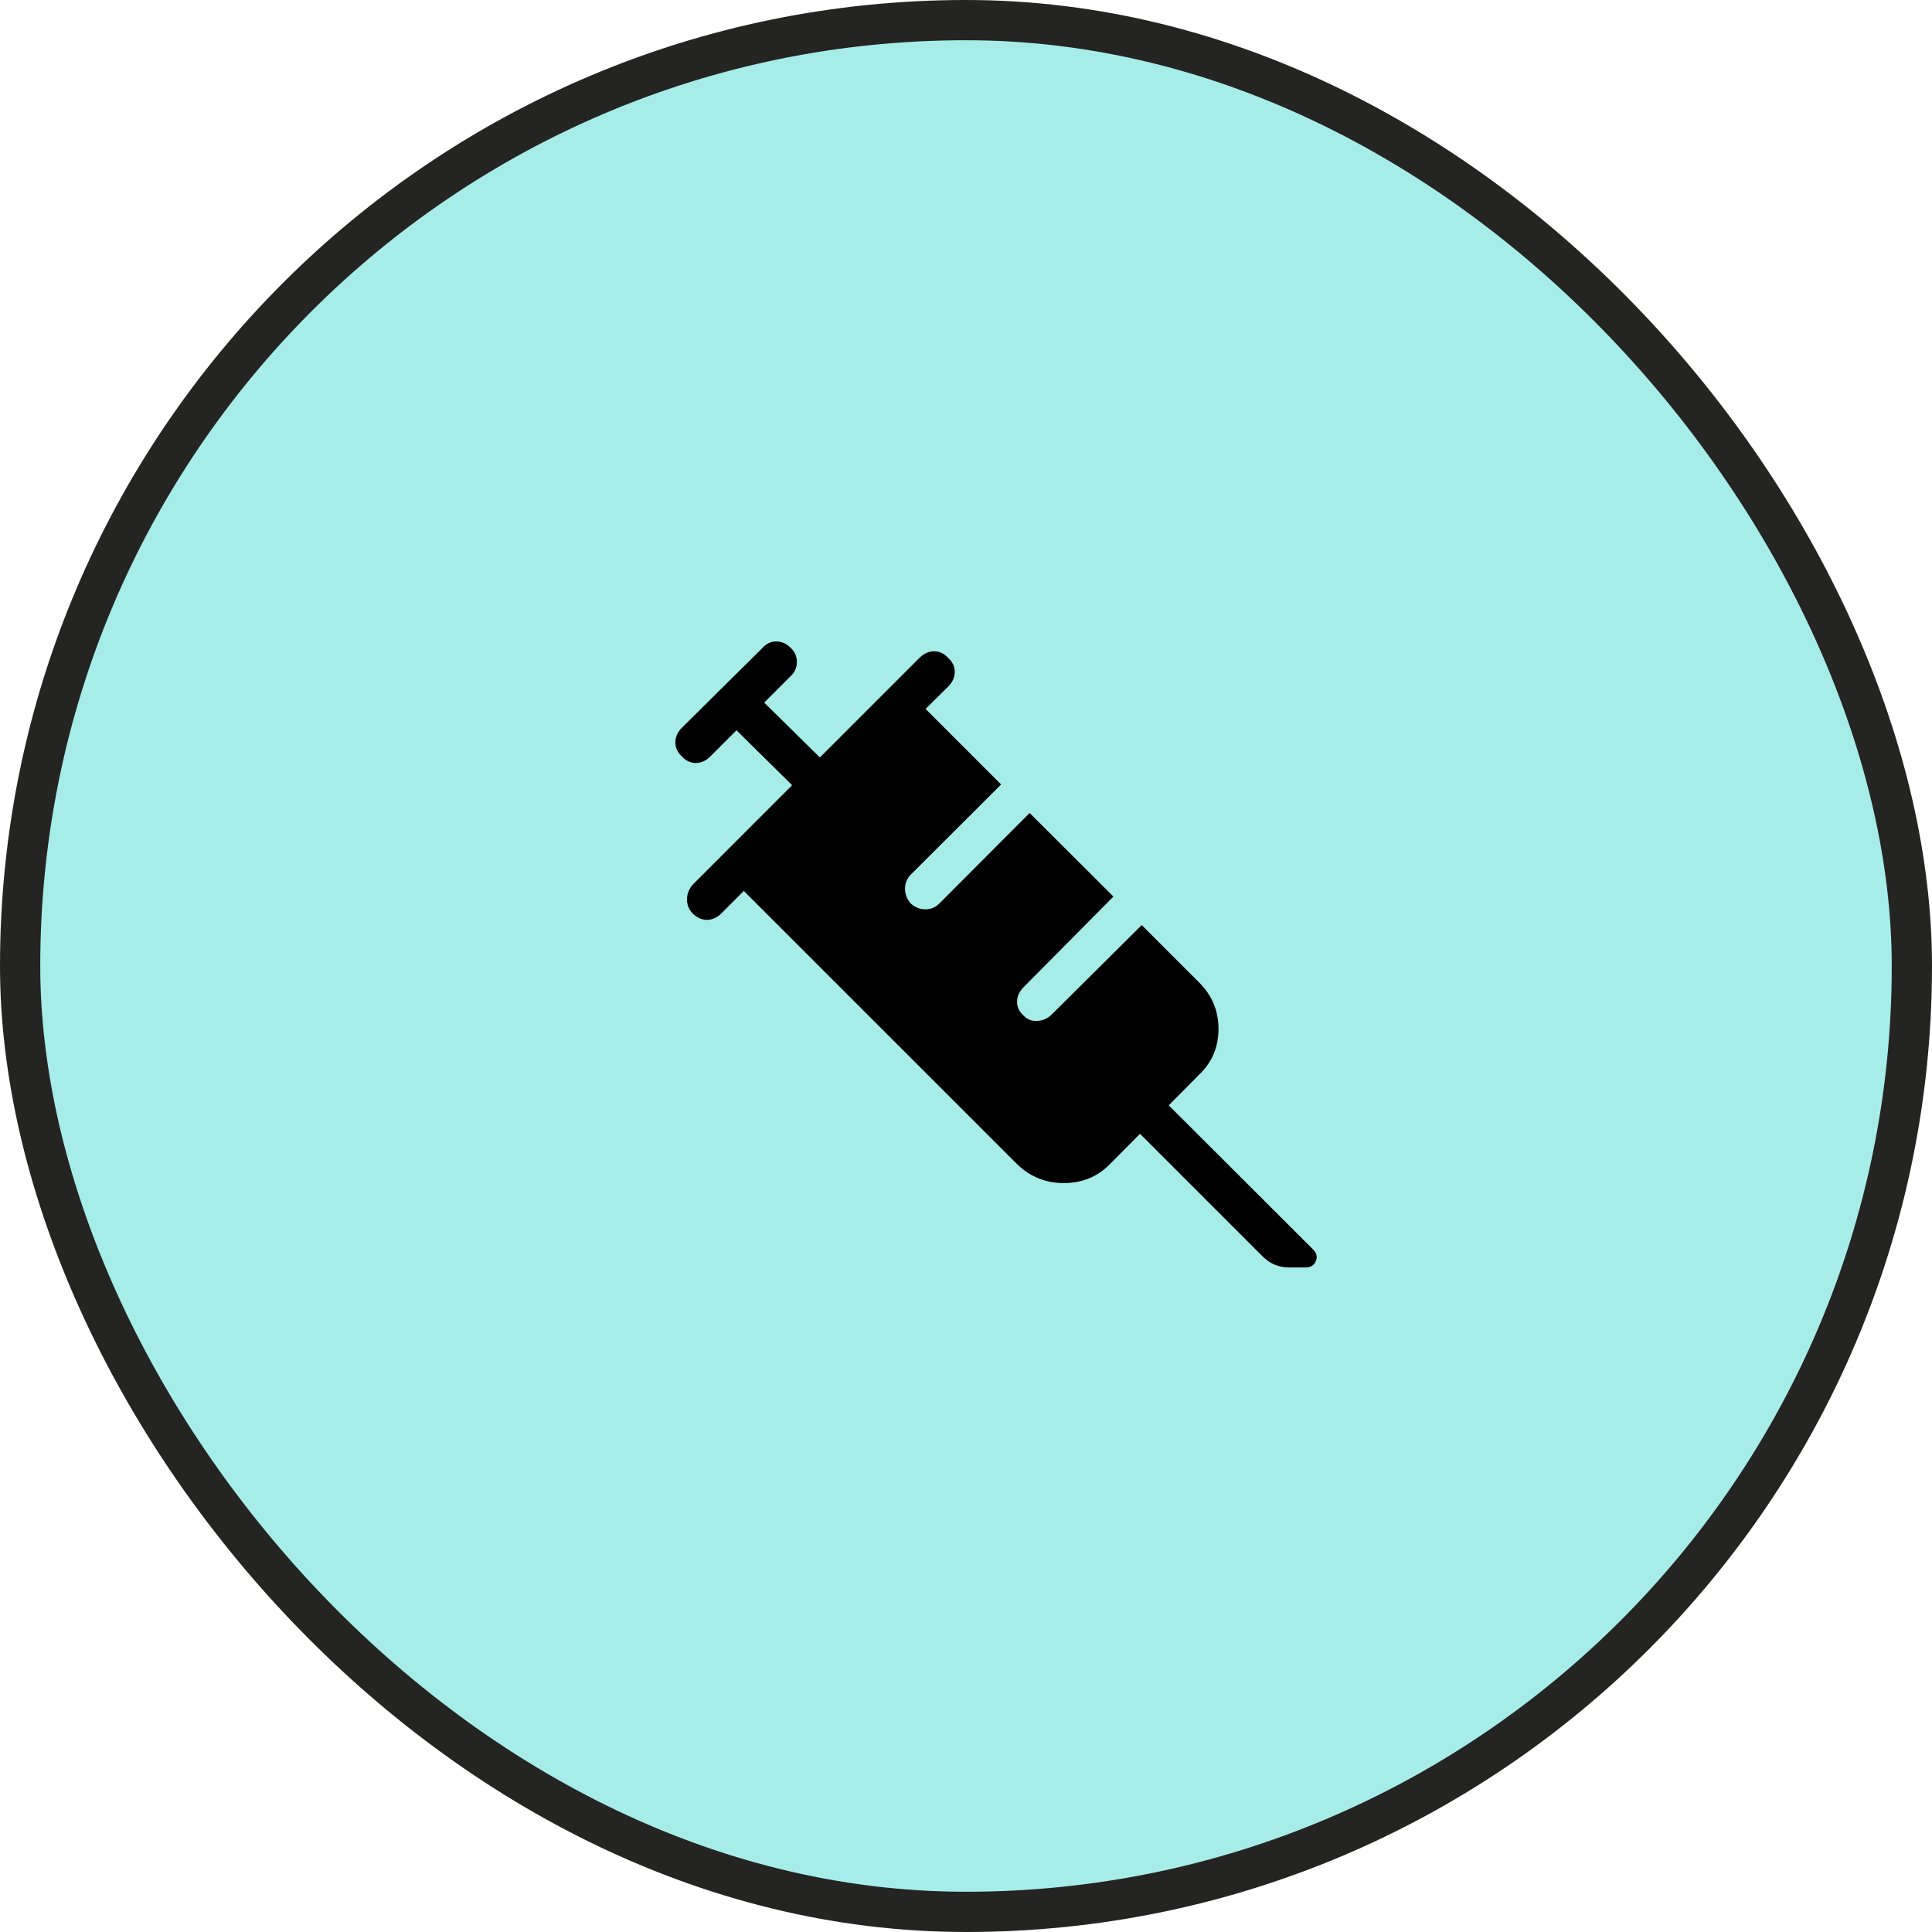 <svg xmlns="http://www.w3.org/2000/svg" width="48" height="48" viewBox="0 0 48 48" fill="none"><rect x="0.5" y="0.5" width="47" height="47" rx="23.5" fill="#A6EDEA"></rect><rect x="0.5" y="0.5" width="47" height="47" rx="23.5" stroke="#242423"></rect><path d="M17.208 22.694C17.115 22.597 17.068 22.481 17.068 22.347C17.068 22.213 17.115 22.091 17.208 21.981L19.68 19.508L18.298 18.144L17.652 18.79C17.542 18.901 17.42 18.956 17.286 18.956C17.152 18.956 17.037 18.901 16.939 18.79C16.833 18.693 16.779 18.577 16.779 18.443C16.779 18.309 16.833 18.189 16.939 18.083L18.939 16.102C19.037 15.991 19.152 15.936 19.286 15.936C19.42 15.936 19.542 15.991 19.652 16.102C19.75 16.195 19.798 16.31 19.798 16.446C19.798 16.582 19.75 16.697 19.652 16.79L18.987 17.456L20.369 18.819L22.842 16.346C22.953 16.236 23.075 16.181 23.209 16.181C23.343 16.181 23.459 16.236 23.556 16.346C23.666 16.443 23.721 16.559 23.721 16.693C23.721 16.827 23.666 16.949 23.556 17.059L22.996 17.613L24.873 19.49L22.625 21.733C22.532 21.83 22.485 21.946 22.485 22.08C22.485 22.214 22.532 22.336 22.625 22.446C22.736 22.543 22.858 22.592 22.991 22.592C23.125 22.592 23.241 22.543 23.339 22.446L25.581 20.198L27.663 22.275L25.434 24.523C25.324 24.634 25.269 24.756 25.269 24.89C25.269 25.024 25.324 25.139 25.434 25.236C25.528 25.33 25.642 25.373 25.776 25.364C25.91 25.355 26.026 25.304 26.123 25.211L28.366 22.983L29.794 24.411C30.114 24.731 30.273 25.116 30.273 25.565C30.273 26.014 30.114 26.392 29.794 26.698L29.037 27.462L32.623 31.042C32.713 31.132 32.736 31.229 32.691 31.332C32.646 31.437 32.564 31.489 32.446 31.489H32.017C31.895 31.489 31.779 31.466 31.67 31.421C31.562 31.376 31.461 31.306 31.365 31.211L28.323 28.169L27.565 28.933C27.259 29.24 26.881 29.393 26.432 29.393C25.984 29.393 25.599 29.24 25.279 28.933L18.48 22.135L17.92 22.695C17.81 22.801 17.692 22.854 17.564 22.854C17.436 22.854 17.317 22.801 17.207 22.694" fill="black"></path></svg>